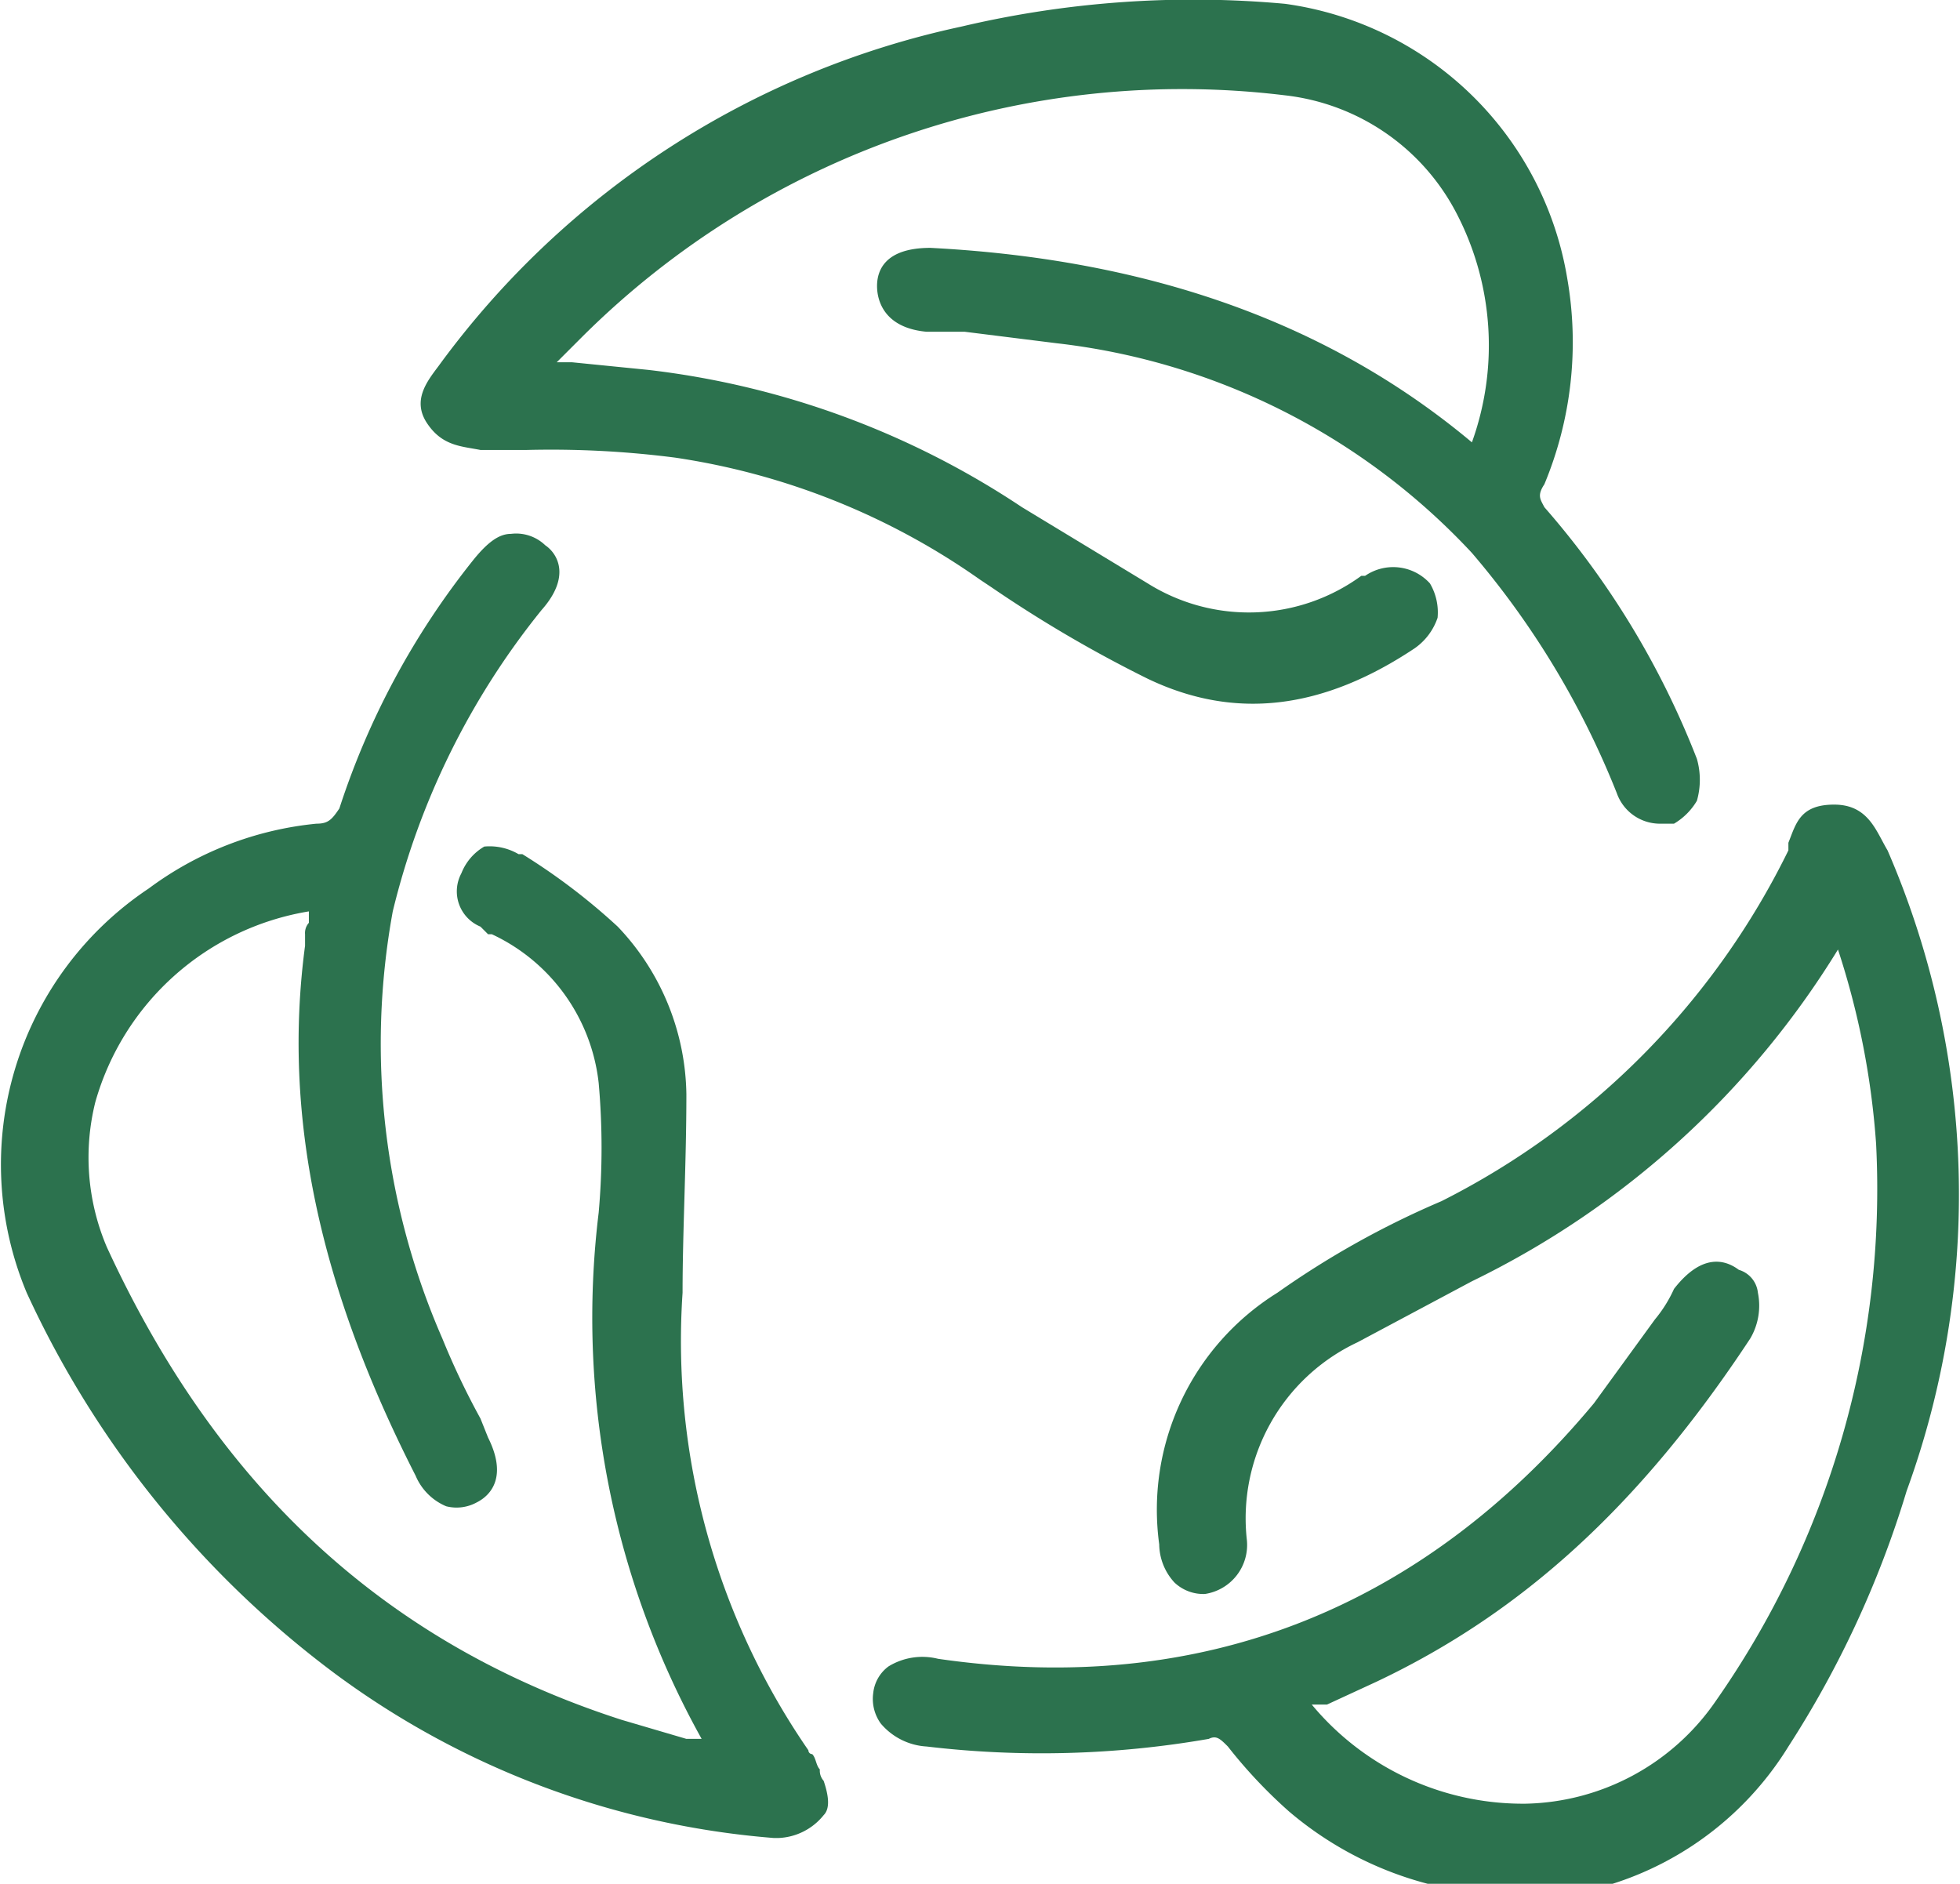 <svg id="Layer_1" data-name="Layer 1" xmlns="http://www.w3.org/2000/svg" viewBox="0 0 51.4 49.4"><defs><style>.cls-1{fill:#2c724e;}</style></defs><path class="cls-1" d="M49.5,22.3h0c-.3-.5-.5-1.2-1.4-1.2s-1,.5-1.2,1v.2a20.3,20.3,0,0,1-9.1,9.2,23.2,23.2,0,0,0-4.3,2.4,6.7,6.7,0,0,0-3.1,6.6,1.5,1.5,0,0,0,.4,1,1.1,1.1,0,0,0,.8.3,1.3,1.3,0,0,0,1.1-1.4,5.1,5.1,0,0,1,2.9-5.2l3-1.6a23.1,23.1,0,0,0,9.6-8.7h0a21,21,0,0,1,1,5.1,23.4,23.4,0,0,1-4.2,14.6,6.2,6.2,0,0,1-5,2.7h-.1a7.2,7.2,0,0,1-5.5-2.6h.4l1.3-.6c3.8-1.8,6.9-4.6,9.8-9a1.7,1.7,0,0,0,.2-1.2.7.7,0,0,0-.5-.6c-.4-.3-1-.4-1.7.5a3.5,3.5,0,0,1-.5.8l-1.6,2.2c-4.5,5.4-10.3,7.7-17.2,6.7a1.7,1.7,0,0,0-1.3.2,1,1,0,0,0-.4.7,1.1,1.1,0,0,0,.2.8,1.7,1.7,0,0,0,1.2.6,25.6,25.6,0,0,0,7.4-.2c.2-.1.3,0,.5.2a12.9,12.9,0,0,0,1.6,1.7,9.2,9.2,0,0,0,5.9,2.2H41a8.4,8.4,0,0,0,5.9-3.9A26.4,26.4,0,0,0,50,39.1,22.7,22.7,0,0,0,49.5,22.3Z"/><path class="cls-1" d="M21.5,46.4c-.1-.1-.1-.3-.2-.4a.1.1,0,0,1-.1-.1,18.9,18.9,0,0,1-3.3-12c0-1.6.1-3.4.1-5.2a6.5,6.5,0,0,0-1.8-4.4,16.4,16.4,0,0,0-2.5-1.9h-.1a1.5,1.5,0,0,0-.9-.2,1.4,1.4,0,0,0-.6.7,1,1,0,0,0,.5,1.4l.2.2h.1a4.9,4.9,0,0,1,2.8,3.9,19.2,19.2,0,0,1,0,3.4,22.7,22.7,0,0,0,2.7,13.8H18l-1.7-.5C10.1,43.1,5.7,39,2.8,32.7a6,6,0,0,1-.3-3.8,7,7,0,0,1,5.6-5v.3a.4.4,0,0,0-.1.3v.3c-.6,4.5.4,9,2.9,13.9a1.5,1.5,0,0,0,.8.8,1.1,1.1,0,0,0,.8-.1c.4-.2.8-.7.3-1.7l-.2-.5a20,20,0,0,1-1-2.1,19.3,19.3,0,0,1-1.3-11.2A20.1,20.1,0,0,1,14.2,16c.8-.9.4-1.5.1-1.7a1.1,1.1,0,0,0-.9-.3c-.3,0-.6.2-1,.7a20.6,20.6,0,0,0-3.5,6.5c-.2.3-.3.4-.6.4a8.8,8.8,0,0,0-4.4,1.7A8.7,8.7,0,0,0,.7,33.9a26,26,0,0,0,8.1,10,22.3,22.3,0,0,0,11.5,4.3h.1a1.6,1.6,0,0,0,1.2-.6c.2-.2.1-.6,0-.9A.4.4,0,0,1,21.5,46.4Z"/><path class="cls-1" d="M12.6,11.8h1.2a25.5,25.5,0,0,1,3.9.2,18.6,18.6,0,0,1,8,3.2l.3.2a33.8,33.8,0,0,0,4.1,2.4c2.3,1.1,4.6.8,7-.8a1.6,1.6,0,0,0,.6-.8,1.5,1.5,0,0,0-.2-.9,1.3,1.3,0,0,0-1.7-.2h-.1a5,5,0,0,1-5.6.2l-3.3-2A22.3,22.3,0,0,0,17,9.7l-2-.2h-.4l.7-.7A22.3,22.3,0,0,1,33.7,2.5a5.8,5.8,0,0,1,4.5,3.1,7.5,7.5,0,0,1,.4,6c-3.7-3.1-8.4-4.8-14.2-5.1-1.2,0-1.4.6-1.4,1s.2,1.1,1.3,1.2h1l2.4.3a17.6,17.6,0,0,1,10.9,5.5,22.4,22.4,0,0,1,3.8,6.3,1.2,1.2,0,0,0,1.1.8h.4a1.7,1.7,0,0,0,.6-.6,2,2,0,0,0,0-1.1,22.3,22.3,0,0,0-4-6.6c-.1-.2-.2-.3,0-.6a9.7,9.7,0,0,0,.6-5.4A8.7,8.7,0,0,0,33.7.1a26.5,26.5,0,0,0-8.5.6A22.9,22.9,0,0,0,11.5,9.6c-.3.4-.7.9-.3,1.5S12.1,11.7,12.6,11.8Z"/></svg>